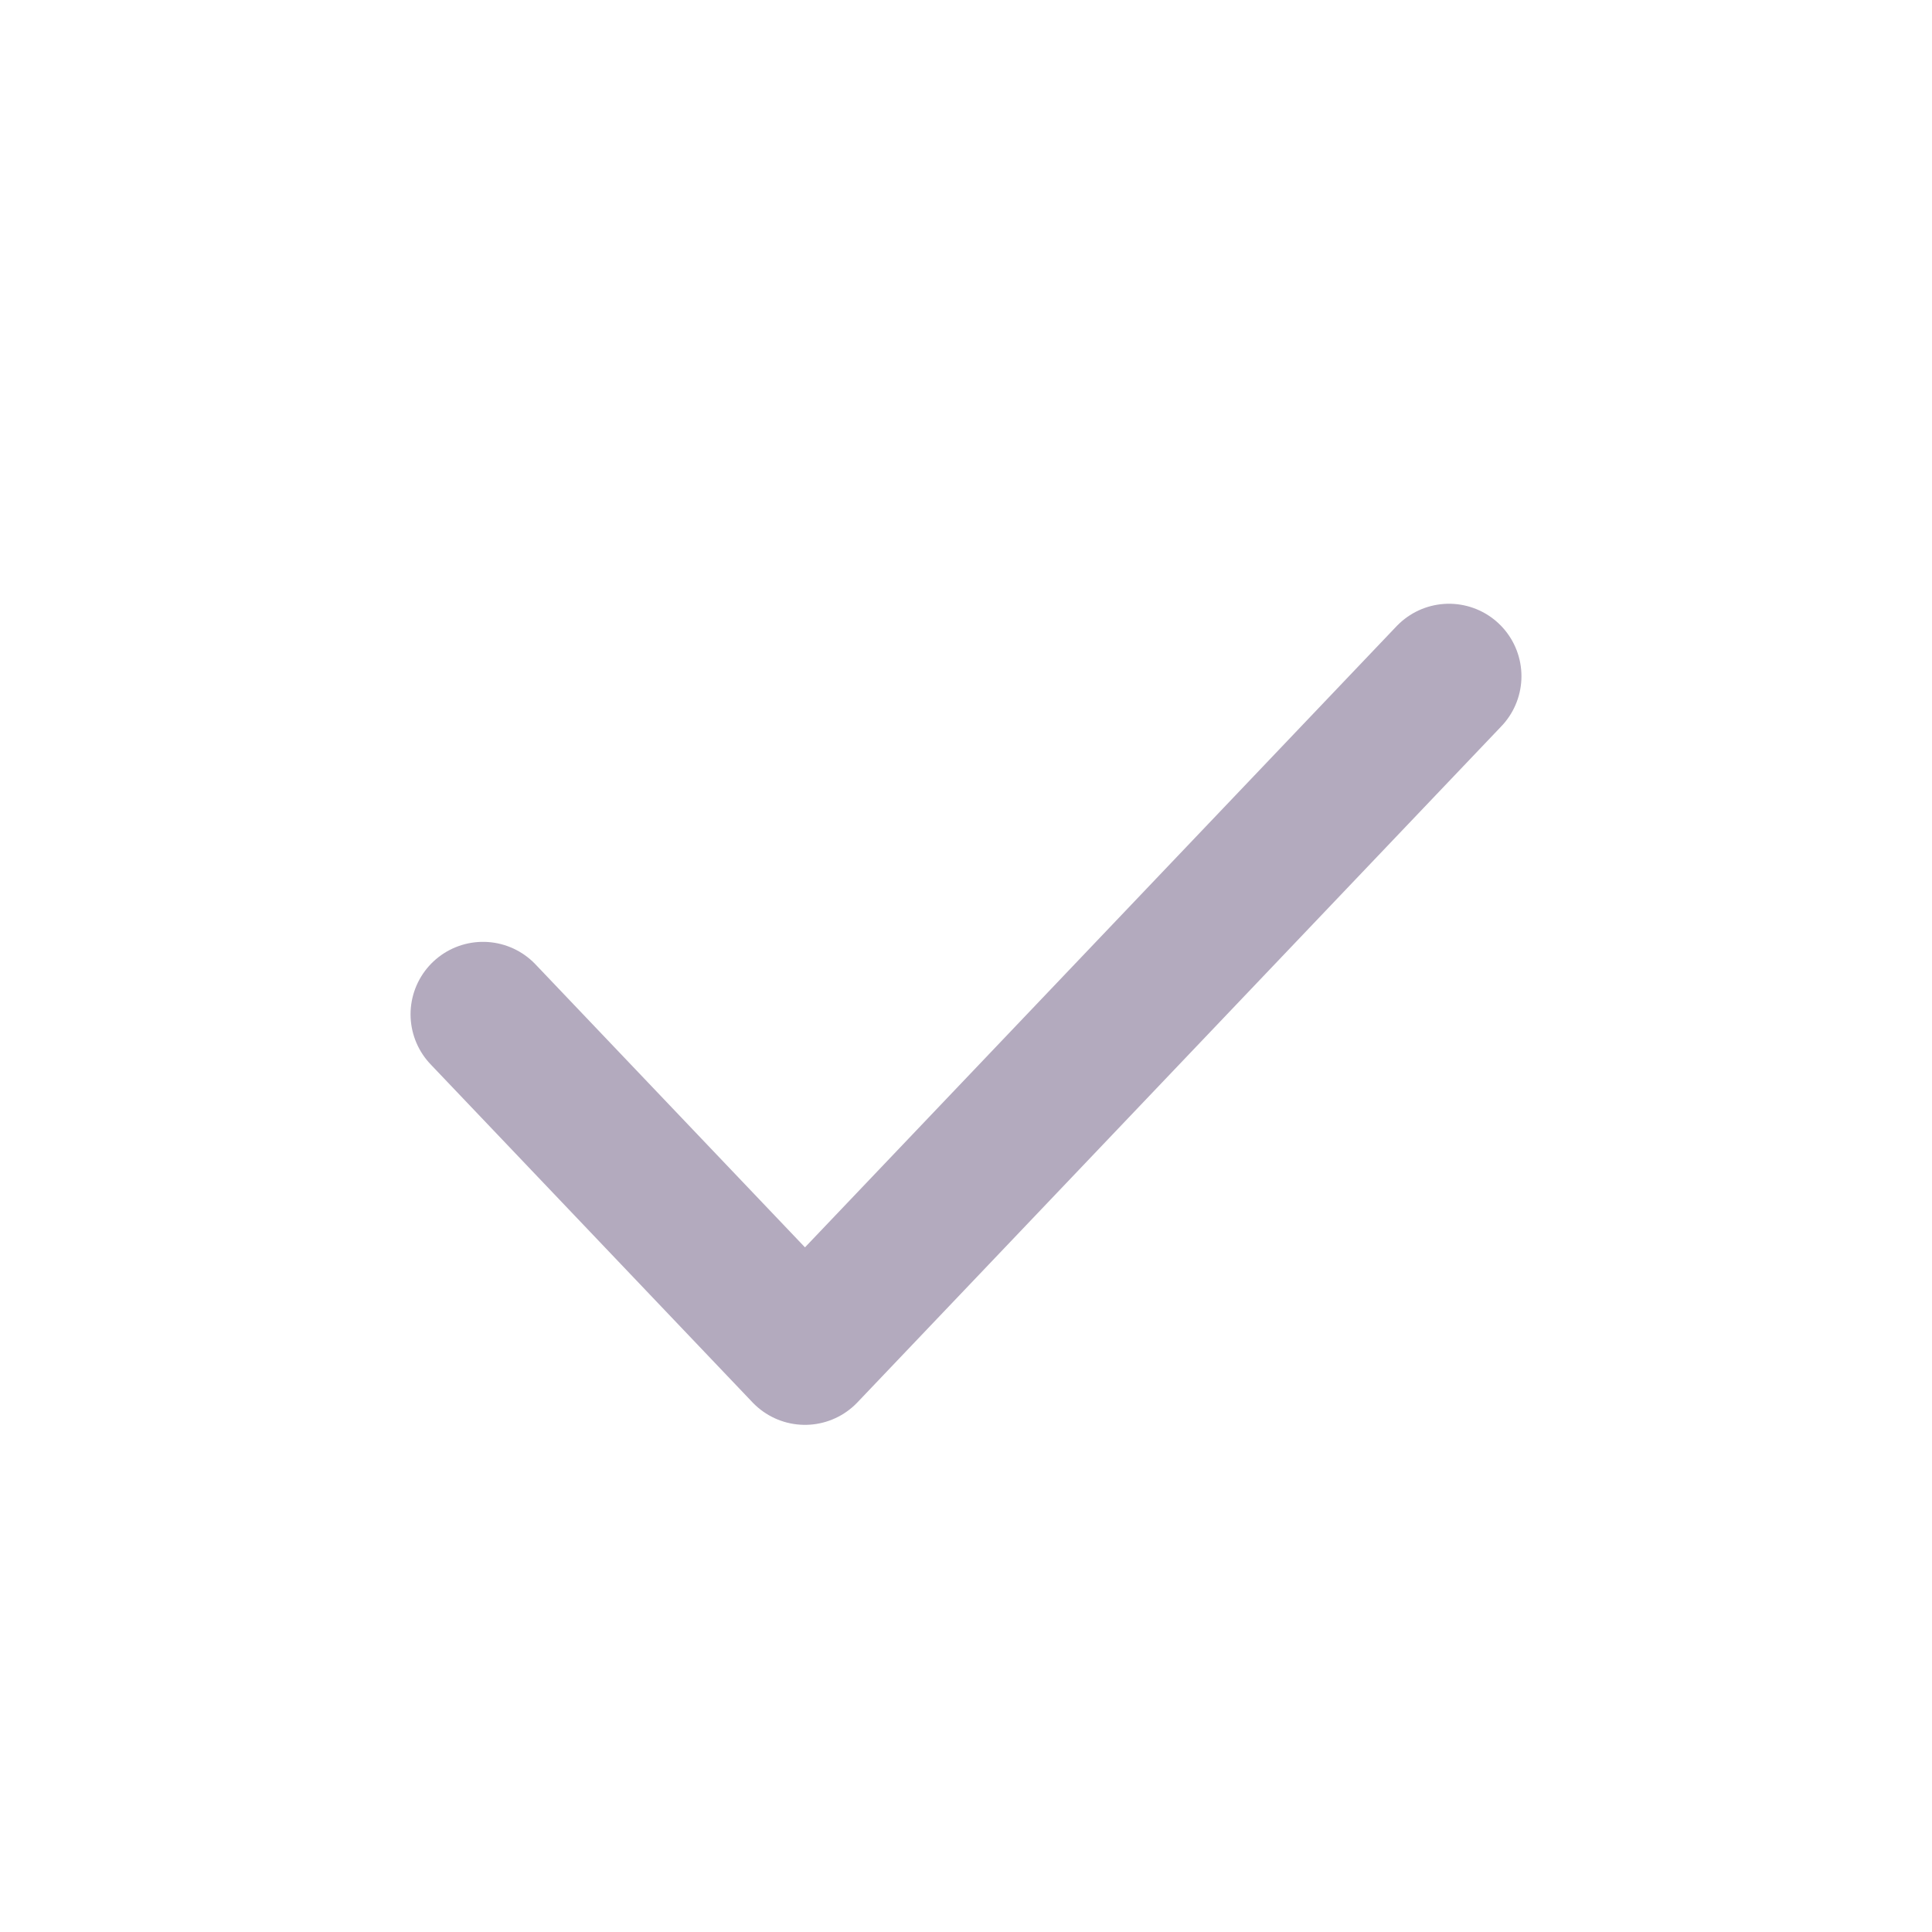 <svg width="20" height="20" viewBox="0 0 20 20" fill="none" xmlns="http://www.w3.org/2000/svg">
<path d="M5 10.5L8.333 14L15 7" stroke="#B3AABE" stroke-width="1.5" stroke-linecap="round" stroke-linejoin="round"/>
</svg>
